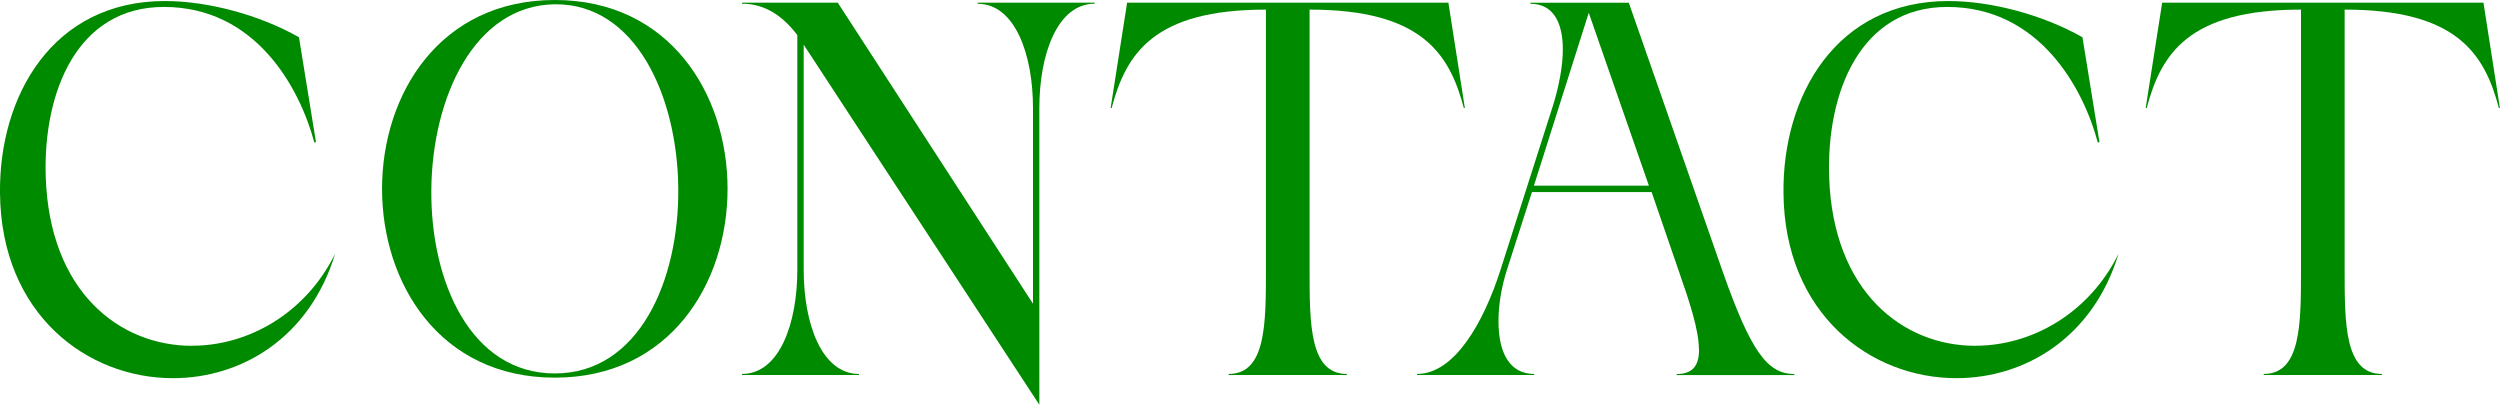 <?xml version="1.0" encoding="UTF-8"?><svg id="_レイヤー_2" xmlns="http://www.w3.org/2000/svg" viewBox="0 0 338.41 54.8"><defs><style>.cls-1{fill:#008a00;}</style></defs><g id="_レイヤー_1-2"><path class="cls-1" d="M26,46.8c7.56,0,15.34-4.32,19.37-12.46-3.46,11.38-12.67,16.85-21.96,16.85C11.81,51.2.15,42.56,0,26.14-.14,12.96,7.13.14,22.32.14c5.69,0,12.67,1.8,18.15,4.9l2.3,14.19-.22.07C40.61,12.02,34.71.94,22.18.94,10.44.94,5.83,12.46,6.19,23.91c.5,15.62,10.01,22.9,19.8,22.9Z"/><path class="cls-1" d="M75.1,51.12c-31.18,0-31.18-51.12,0-51.12s31.18,51.12,0,51.12ZM75.1.58c-21.82.29-22.75,49.97,0,49.97S96.92.36,75.1.58Z"/><path class="cls-1" d="M132.34.36h15.84v.14c-5.04,0-7.49,6.84-7.49,14.11v40.18L108.79,6.05v30.46c0,7.34,2.45,14.11,7.49,14.11v.14h-15.84v-.14c5.04,0,7.49-6.77,7.49-14.11V4.75c-1.87-2.45-4.25-4.25-7.49-4.25v-.14h12.96l26.43,40.75V14.62c0-7.27-2.45-14.11-7.49-14.11v-.14Z"/><path class="cls-1" d="M177.27,1.3v35.21c0,7.34,0,14.11,5.04,14.11v.14h-15.99v-.14c5.04,0,5.04-6.77,5.04-14.11V1.3c-15.19,0-18.94,5.98-20.88,13.32h-.14l2.23-14.26h43.49l2.23,14.26h-.14c-1.94-7.34-5.69-13.32-20.88-13.32Z"/><path class="cls-1" d="M229.97,47.31c0-2.66-1.3-6.55-2.66-10.44l-3.74-10.87h-16.2l-3.38,10.51c-.79,2.45-1.15,4.9-1.15,6.98,0,4.25,1.51,7.13,4.82,7.13v.14h-15.84v-.14c5.04,0,9-6.91,11.3-14.11l7.13-22.32c.79-2.59,1.3-5.26,1.3-7.49,0-3.67-1.3-6.19-4.39-6.19v-.14h13.32l12.75,36.51c3.74,10.58,5.98,13.75,9.65,13.75v.14h-15.91v-.14c2.23,0,3.02-1.22,3.02-3.31ZM223.2,25.13l-8.14-23.4-7.42,23.4h15.55Z"/><path class="cls-1" d="M267.41,46.8c7.56,0,15.34-4.32,19.37-12.46-3.46,11.38-12.67,16.85-21.96,16.85-11.59,0-23.26-8.64-23.4-25.06-.14-13.18,7.13-25.99,22.32-25.99,5.69,0,12.67,1.8,18.15,4.9l2.3,14.19-.22.07c-1.94-7.27-7.85-18.36-20.38-18.36-11.74,0-16.35,11.52-15.99,22.97.5,15.62,10.01,22.9,19.8,22.9Z"/><path class="cls-1" d="M317.38,1.3v35.21c0,7.34,0,14.11,5.04,14.11v.14h-15.99v-.14c5.04,0,5.04-6.77,5.04-14.11V1.3c-15.19,0-18.94,5.98-20.88,13.32h-.14l2.23-14.26h43.49l2.23,14.26h-.14c-1.94-7.34-5.69-13.32-20.88-13.32Z"/></g></svg>